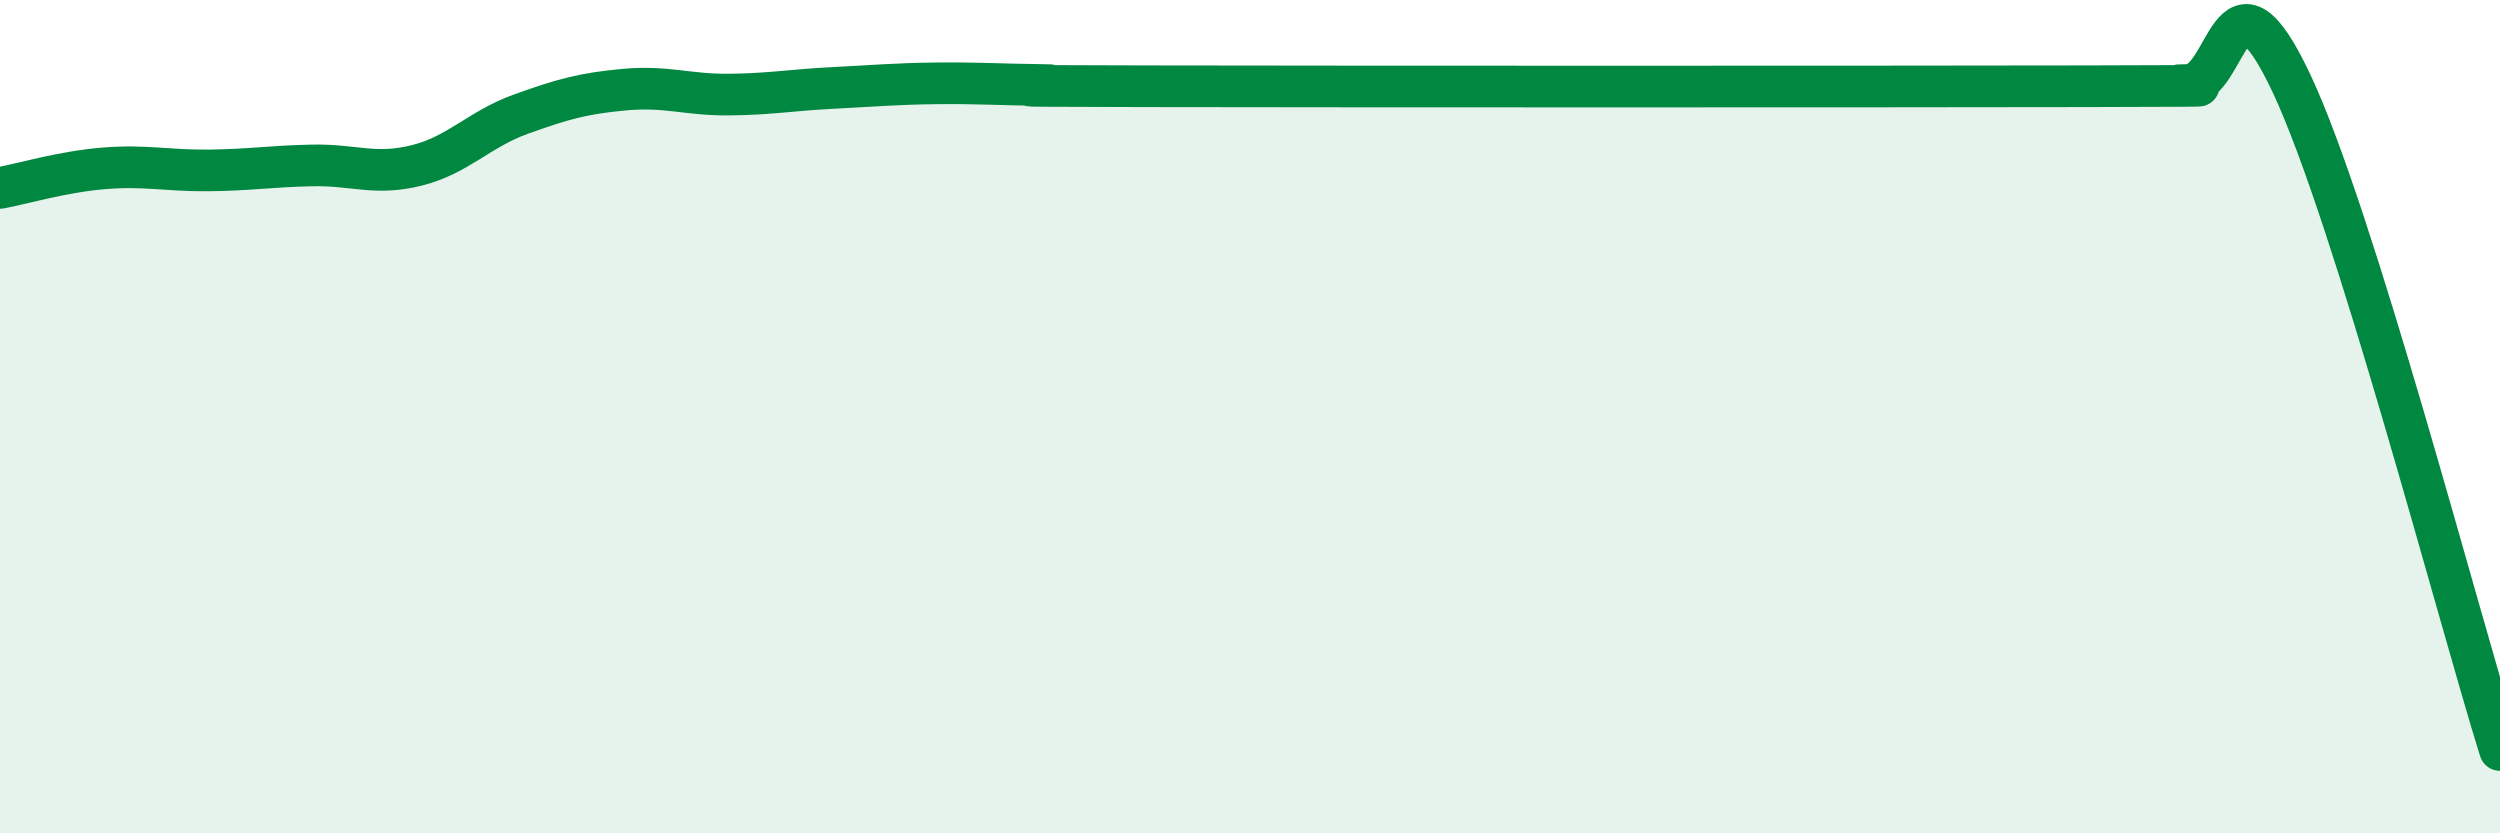 
    <svg width="60" height="20" viewBox="0 0 60 20" xmlns="http://www.w3.org/2000/svg">
      <path
        d="M 0,4.51 C 0.5,4.42 1.5,4.12 2.5,4.04 C 3.5,3.96 4,4.1 5,4.09 C 6,4.08 6.5,3.99 7.5,3.97 C 8.5,3.95 9,4.22 10,3.97 C 11,3.72 11.5,3.1 12.5,2.74 C 13.5,2.38 14,2.24 15,2.15 C 16,2.06 16.5,2.28 17.5,2.27 C 18.5,2.26 19,2.16 20,2.11 C 21,2.06 21.5,2.01 22.5,2 C 23.5,1.99 24,2.03 25,2.04 C 26,2.05 22.5,2.06 27.5,2.07 C 32.5,2.08 45,2.08 50,2.07 C 55,2.06 51.5,2.05 52.5,2.04 C 53.5,2.03 53.5,-1.18 55,2.01 C 56.5,5.2 59,14.8 60,18L60 20L0 20Z"
        fill="#008740"
        opacity="0.1"
        stroke-linecap="round"
        stroke-linejoin="round"
      />
      <path
        d="M 0,4.51 C 0.5,4.42 1.5,4.12 2.5,4.04 C 3.5,3.96 4,4.1 5,4.09 C 6,4.08 6.5,3.99 7.5,3.97 C 8.5,3.95 9,4.22 10,3.97 C 11,3.72 11.5,3.1 12.5,2.74 C 13.5,2.38 14,2.24 15,2.15 C 16,2.06 16.5,2.28 17.5,2.27 C 18.5,2.26 19,2.16 20,2.11 C 21,2.06 21.5,2.01 22.5,2 C 23.5,1.99 24,2.03 25,2.04 C 26,2.05 22.5,2.06 27.5,2.07 C 32.5,2.08 45,2.08 50,2.07 C 55,2.06 51.5,2.05 52.5,2.04 C 53.5,2.03 53.5,-1.18 55,2.01 C 56.5,5.2 59,14.8 60,18"
        stroke="#008740"
        stroke-width="1"
        fill="none"
        stroke-linecap="round"
        stroke-linejoin="round"
      />
    </svg>
  